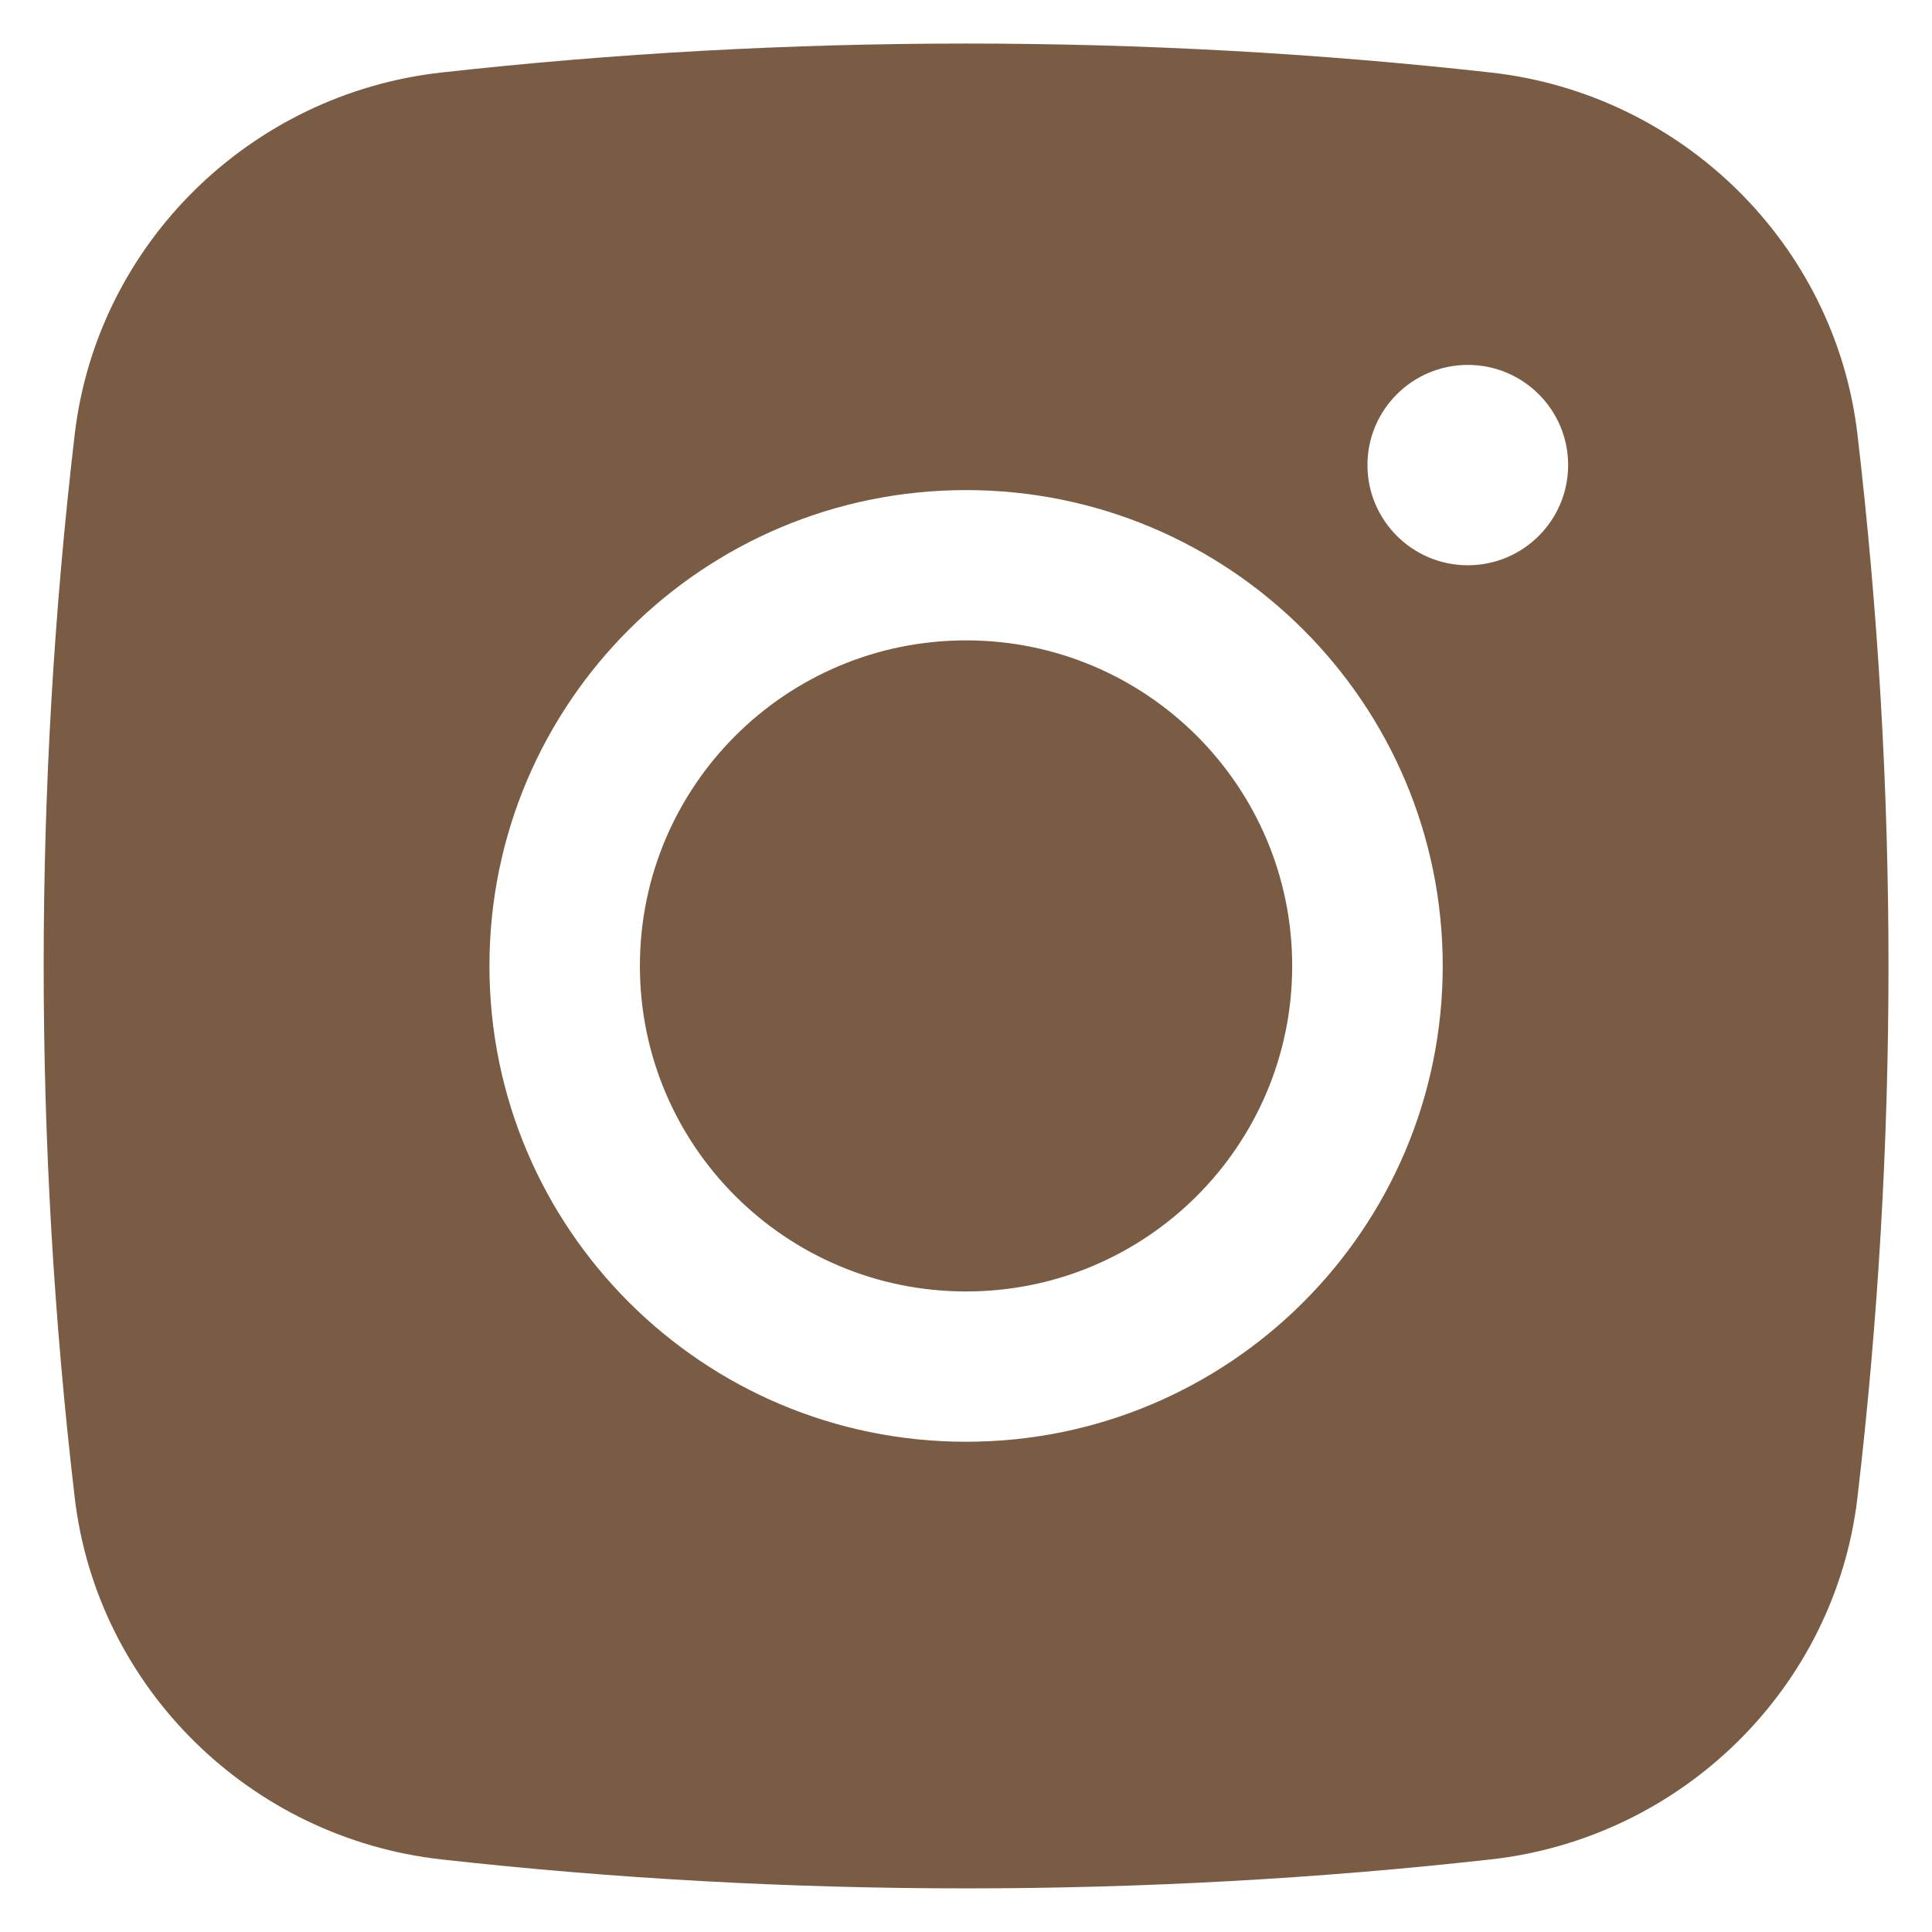<?xml version="1.0" encoding="UTF-8"?> <svg xmlns="http://www.w3.org/2000/svg" width="24" height="24" viewBox="0 0 24 24" fill="none"><path d="M12.001 7.955C9.763 7.955 7.949 9.765 7.949 11.999C7.949 14.233 9.763 16.043 12.001 16.043C14.238 16.043 16.052 14.233 16.052 11.999C16.052 9.765 14.238 7.955 12.001 7.955Z" fill="#7A5C44"></path><path fill-rule="evenodd" clip-rule="evenodd" d="M5.481 0.901C9.78 0.421 14.223 0.421 18.521 0.901C20.888 1.165 22.797 3.026 23.074 5.397C23.588 9.784 23.588 14.215 23.074 18.602C22.797 20.973 20.888 22.834 18.521 23.098C14.223 23.578 9.78 23.578 5.481 23.098C3.115 22.834 1.206 20.973 0.928 18.602C0.414 14.215 0.414 9.784 0.928 5.397C1.206 3.026 3.115 1.165 5.481 0.901ZM18.234 4.533C17.546 4.533 16.987 5.09 16.987 5.777C16.987 6.464 17.546 7.022 18.234 7.022C18.922 7.022 19.48 6.464 19.48 5.777C19.48 5.09 18.922 4.533 18.234 4.533ZM6.08 11.999C6.08 8.735 8.731 6.088 12.001 6.088C15.271 6.088 17.922 8.735 17.922 11.999C17.922 15.264 15.271 17.91 12.001 17.91C8.731 17.91 6.08 15.264 6.08 11.999Z" fill="#7A5C44"></path></svg> 